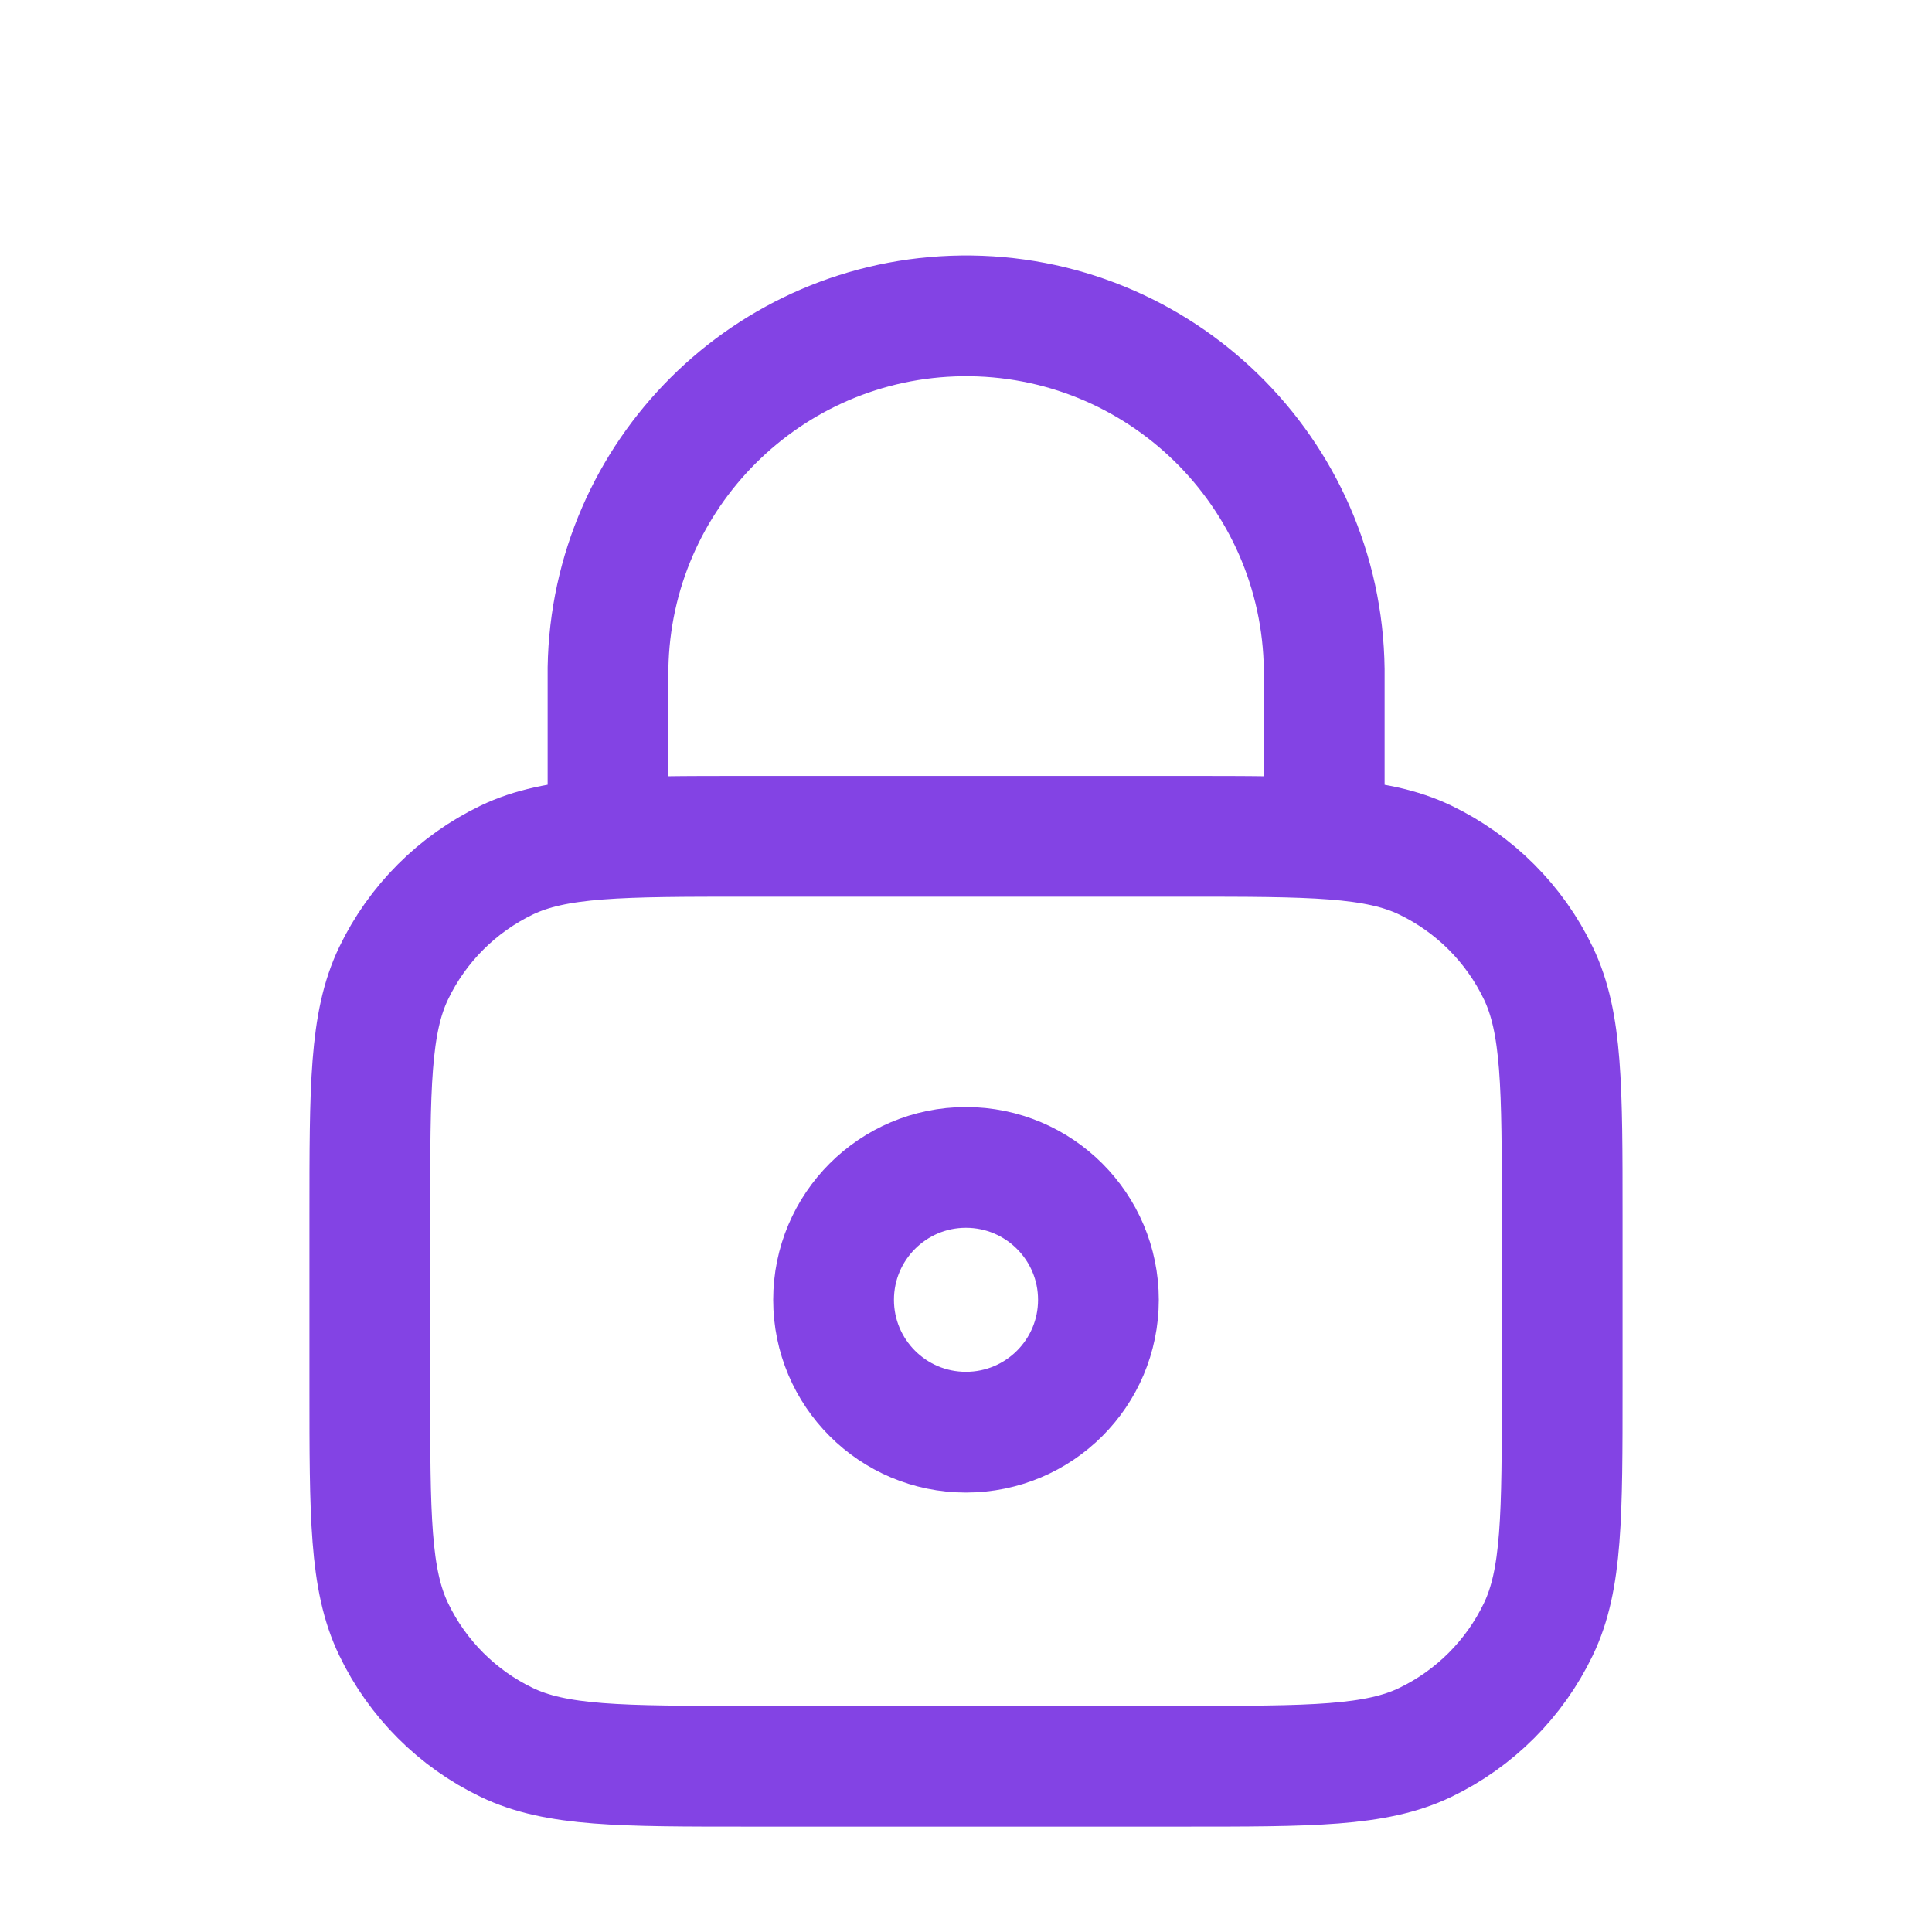 <svg width="24" height="24" viewBox="0 0 24 24" fill="none" xmlns="http://www.w3.org/2000/svg">
<path d="M16.45 10.414V8.318C16.42 5.86 14.403 3.894 11.946 3.924C9.54 3.954 7.593 5.893 7.553 8.298V10.414M13.645 16.147C13.645 17.055 12.909 17.791 11.999 17.791C11.091 17.791 10.355 17.055 10.355 16.147C10.355 15.239 11.091 14.502 11.999 14.502C12.909 14.502 13.645 15.239 13.645 16.147ZM9.304 21.941H14.696C16.291 21.941 17.089 21.941 17.705 21.645C18.319 21.35 18.815 20.854 19.11 20.239C19.406 19.624 19.406 18.826 19.406 17.231V15.099C19.406 13.503 19.406 12.706 19.11 12.09C18.815 11.475 18.319 10.98 17.705 10.684C17.089 10.389 16.291 10.389 14.696 10.389H9.304C7.709 10.389 6.911 10.389 6.295 10.684C5.681 10.98 5.185 11.475 4.89 12.09C4.594 12.706 4.594 13.503 4.594 15.099V17.231C4.594 18.826 4.594 19.624 4.89 20.239C5.185 20.854 5.681 21.35 6.295 21.645C6.911 21.941 7.709 21.941 9.304 21.941Z" stroke="#8343E4" stroke-width="1.5" stroke-linecap="round" stroke-linejoin="round"/>
</svg>
